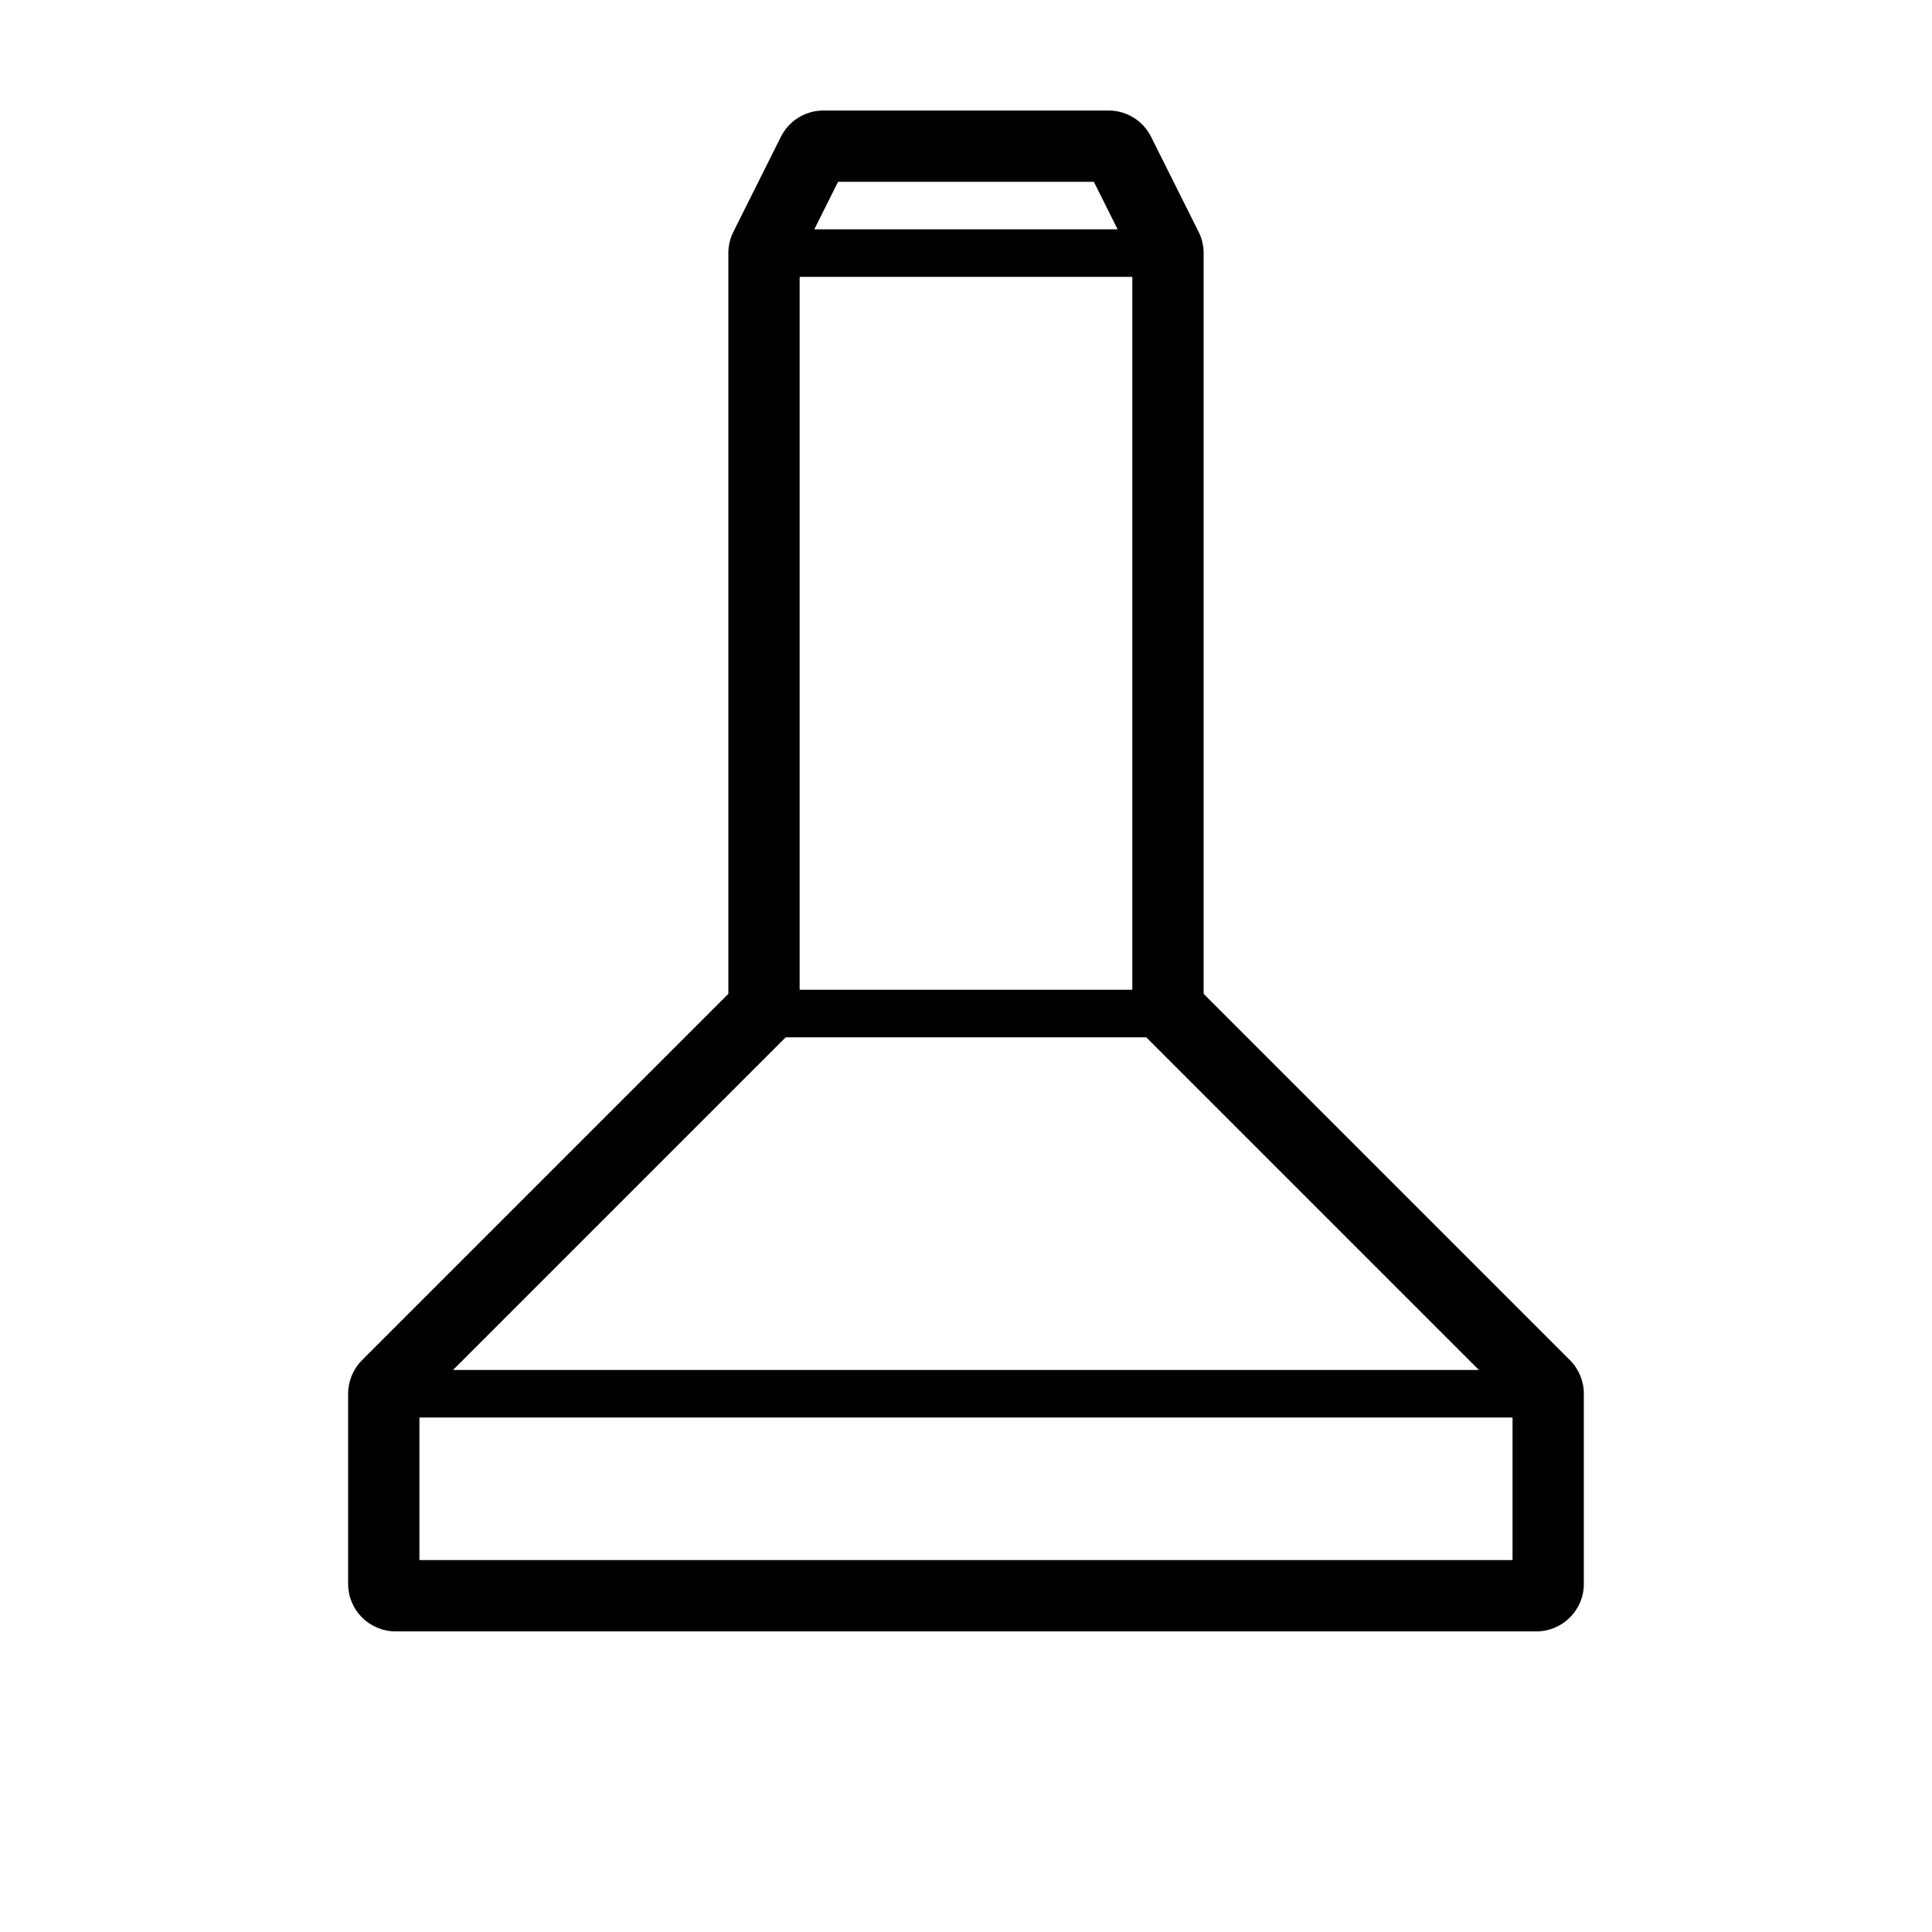 <?xml version="1.0" encoding="UTF-8"?>
<!-- Uploaded to: ICON Repo, www.svgrepo.com, Generator: ICON Repo Mixer Tools -->
<svg fill="#000000" width="800px" height="800px" version="1.1" viewBox="144 144 512 512" xmlns="http://www.w3.org/2000/svg">
 <path d="m461.64 205.44-12.594-25.191c-2.133-4.266-6.496-6.961-11.266-6.961h-75.57c-4.769 0-9.133 2.695-11.266 6.961l-12.594 25.191c-0.879 1.75-1.332 3.676-1.332 5.633v196.31l-97.074 97.07c-2.363 2.363-3.688 5.566-3.688 8.906v50.383c0 6.957 5.637 12.594 12.594 12.594h302.29c6.957 0 12.594-5.637 12.594-12.594v-50.383c0-3.34-1.324-6.543-3.688-8.906l-97.07-97.07v-196.31c0-1.957-0.457-3.883-1.332-5.633zm-95.543-13.262h67.789l6.297 12.594-80.383 0.004zm-10.188 25.191h88.168v188.93h-88.168zm188.93 340.07h-289.69v-37.785h289.69zm-8.906-50.379h-271.88l88.168-88.168h95.547z"/>
</svg>